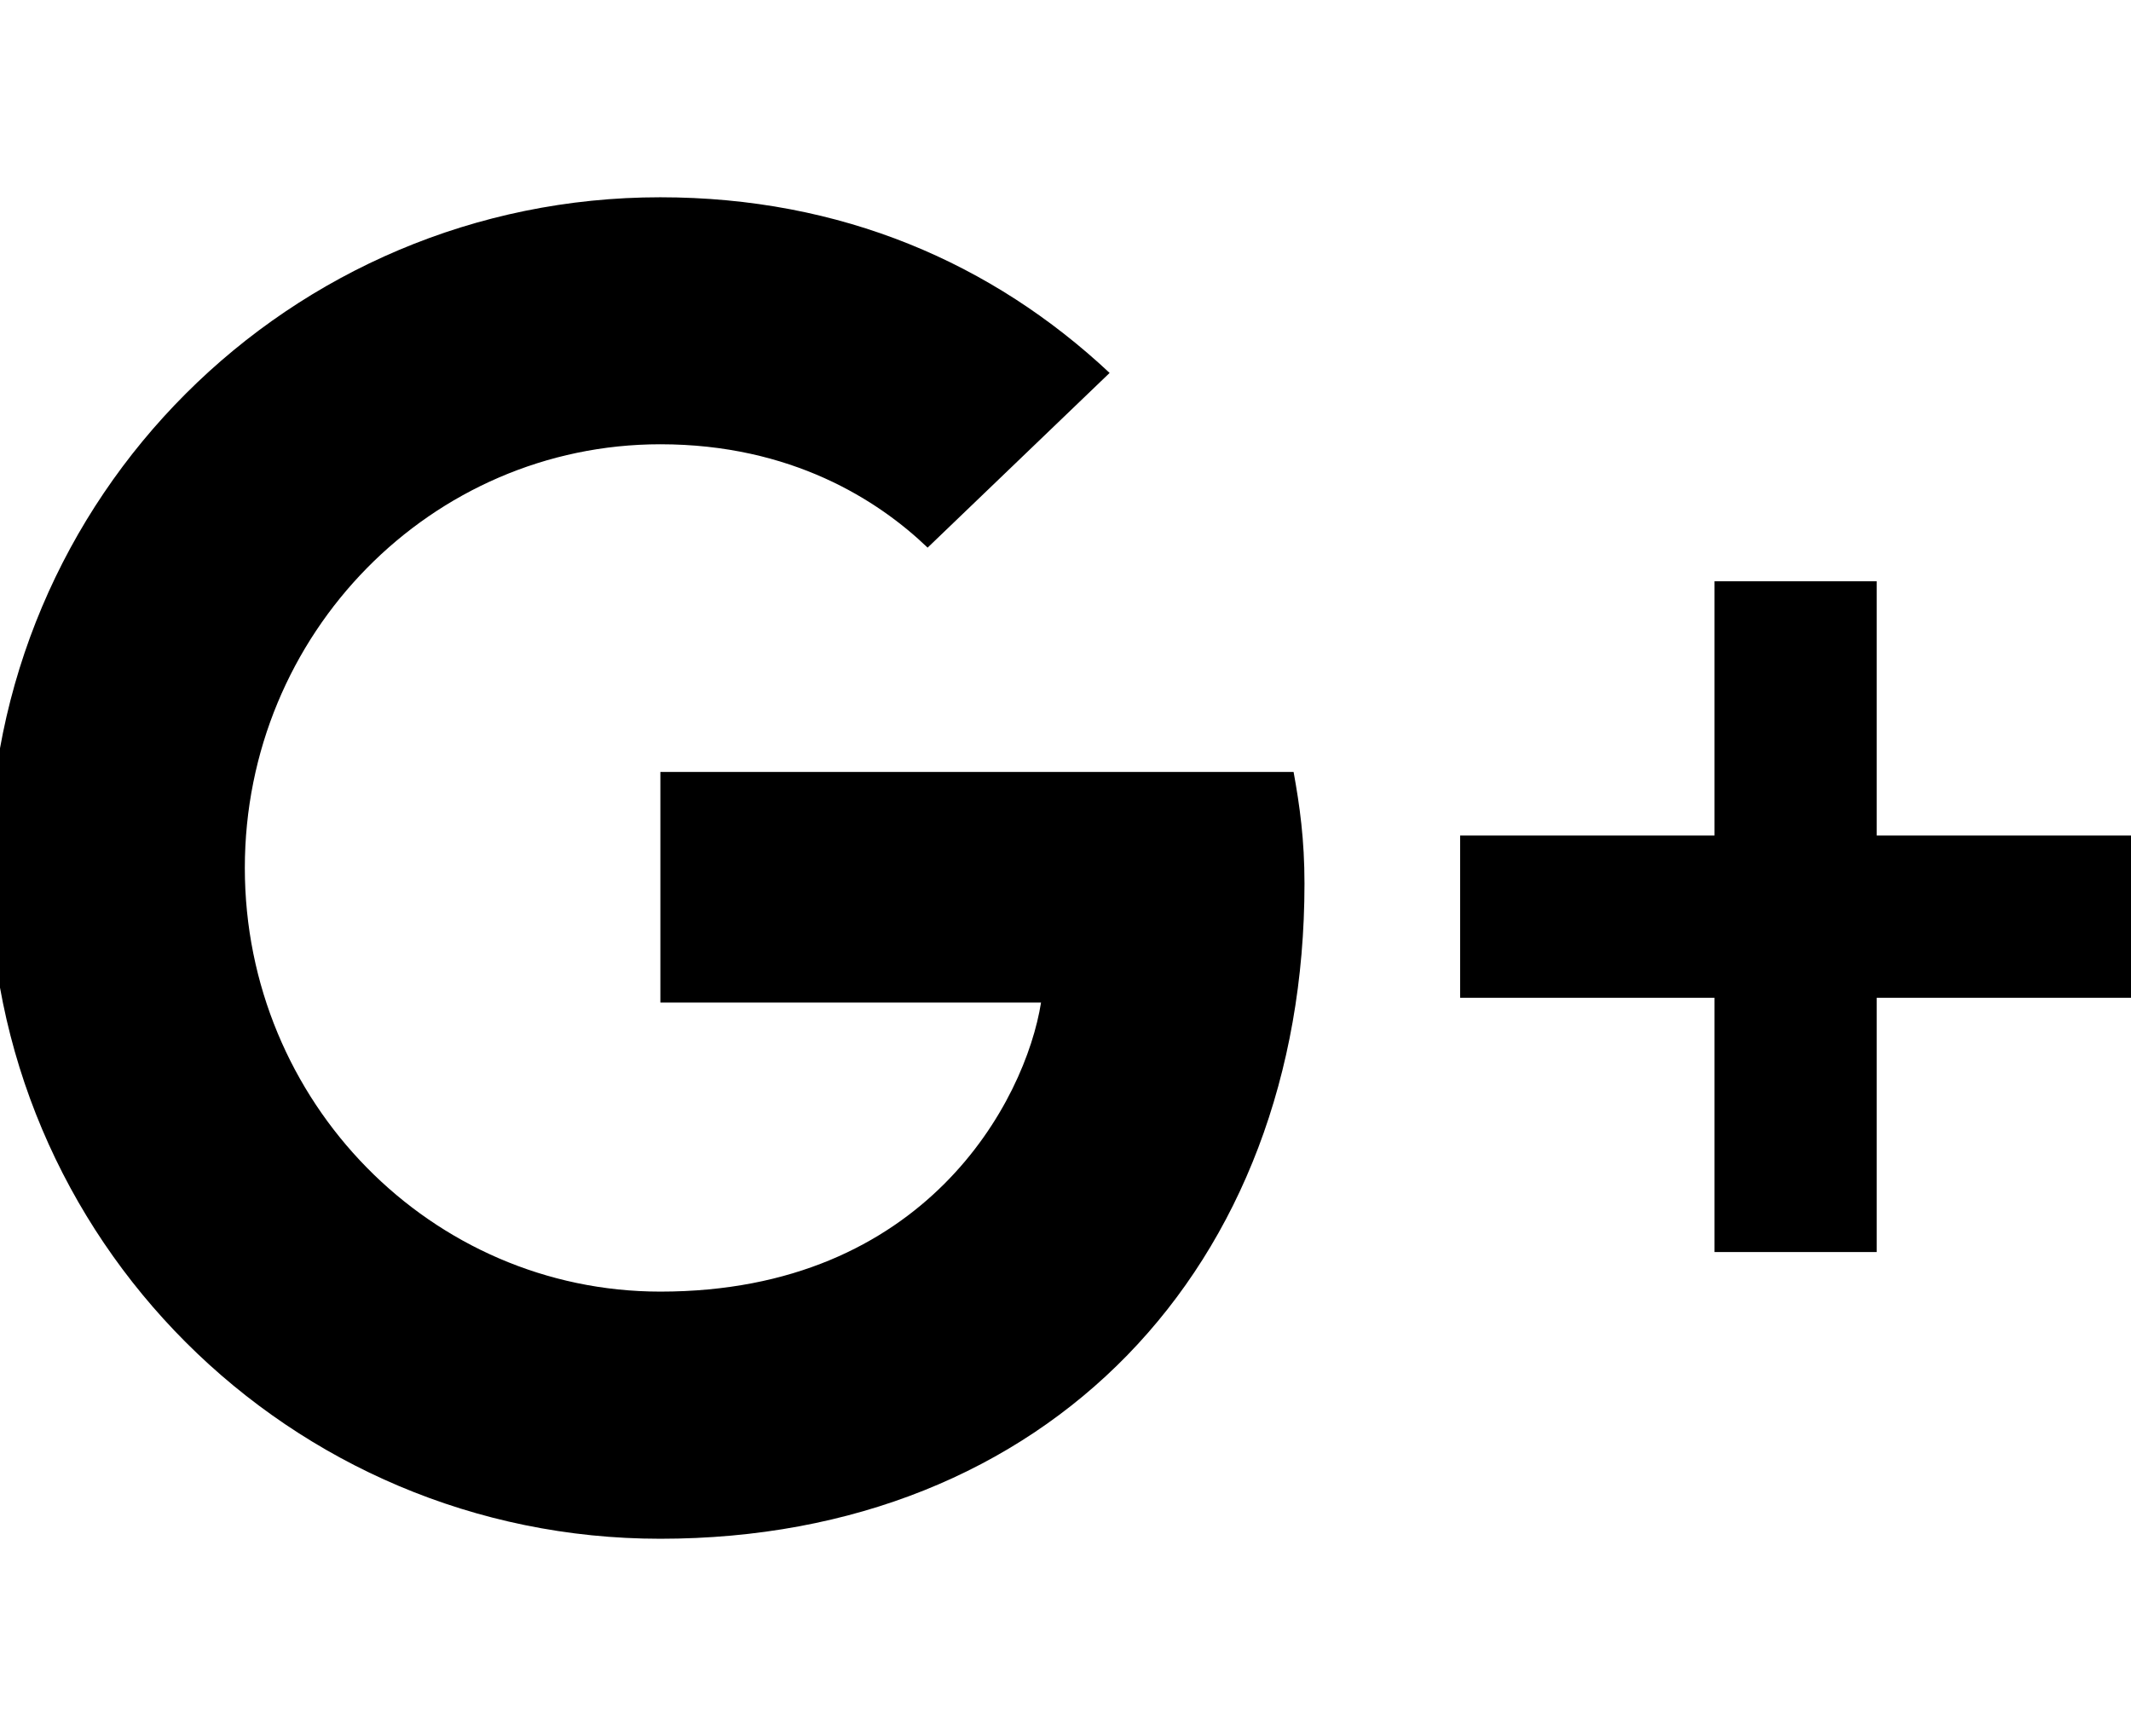 <?xml version="1.0" encoding="utf-8"?>
<!-- Generator: Adobe Illustrator 16.0.0, SVG Export Plug-In . SVG Version: 6.00 Build 0)  -->
<!DOCTYPE svg PUBLIC "-//W3C//DTD SVG 1.1//EN" "http://www.w3.org/Graphics/SVG/1.1/DTD/svg11.dtd">
<svg version="1.1" id="圖層_1" xmlns="http://www.w3.org/2000/svg" xmlns:xlink="http://www.w3.org/1999/xlink" x="0px" y="0px"
	 width="27px" height="22px" viewBox="0 0 27 22" enable-background="new 0 0 27 22" xml:space="preserve">
<path d="M27,12.645h-3.222v3.222h-2.055v-3.222h-3.223v-2.057h3.223V7.366h2.055v3.222H27V12.645z M8.365,19.5
	c4.904,0,8.163-3.442,8.163-8.303c0-0.556-0.06-0.986-0.138-1.414H8.367v2.922h4.823c-0.196,1.239-1.46,3.663-4.823,3.663
	c-2.898,0-5.265-2.4-5.265-5.369S5.467,5.63,8.367,5.63c1.658,0,2.759,0.708,3.386,1.31l2.306-2.214
	C12.574,3.335,10.661,2.5,8.365,2.5c-4.697,0-8.5,3.804-8.5,8.5C-0.134,15.694,3.668,19.5,8.365,19.5L8.365,19.5z"/>
</svg>
